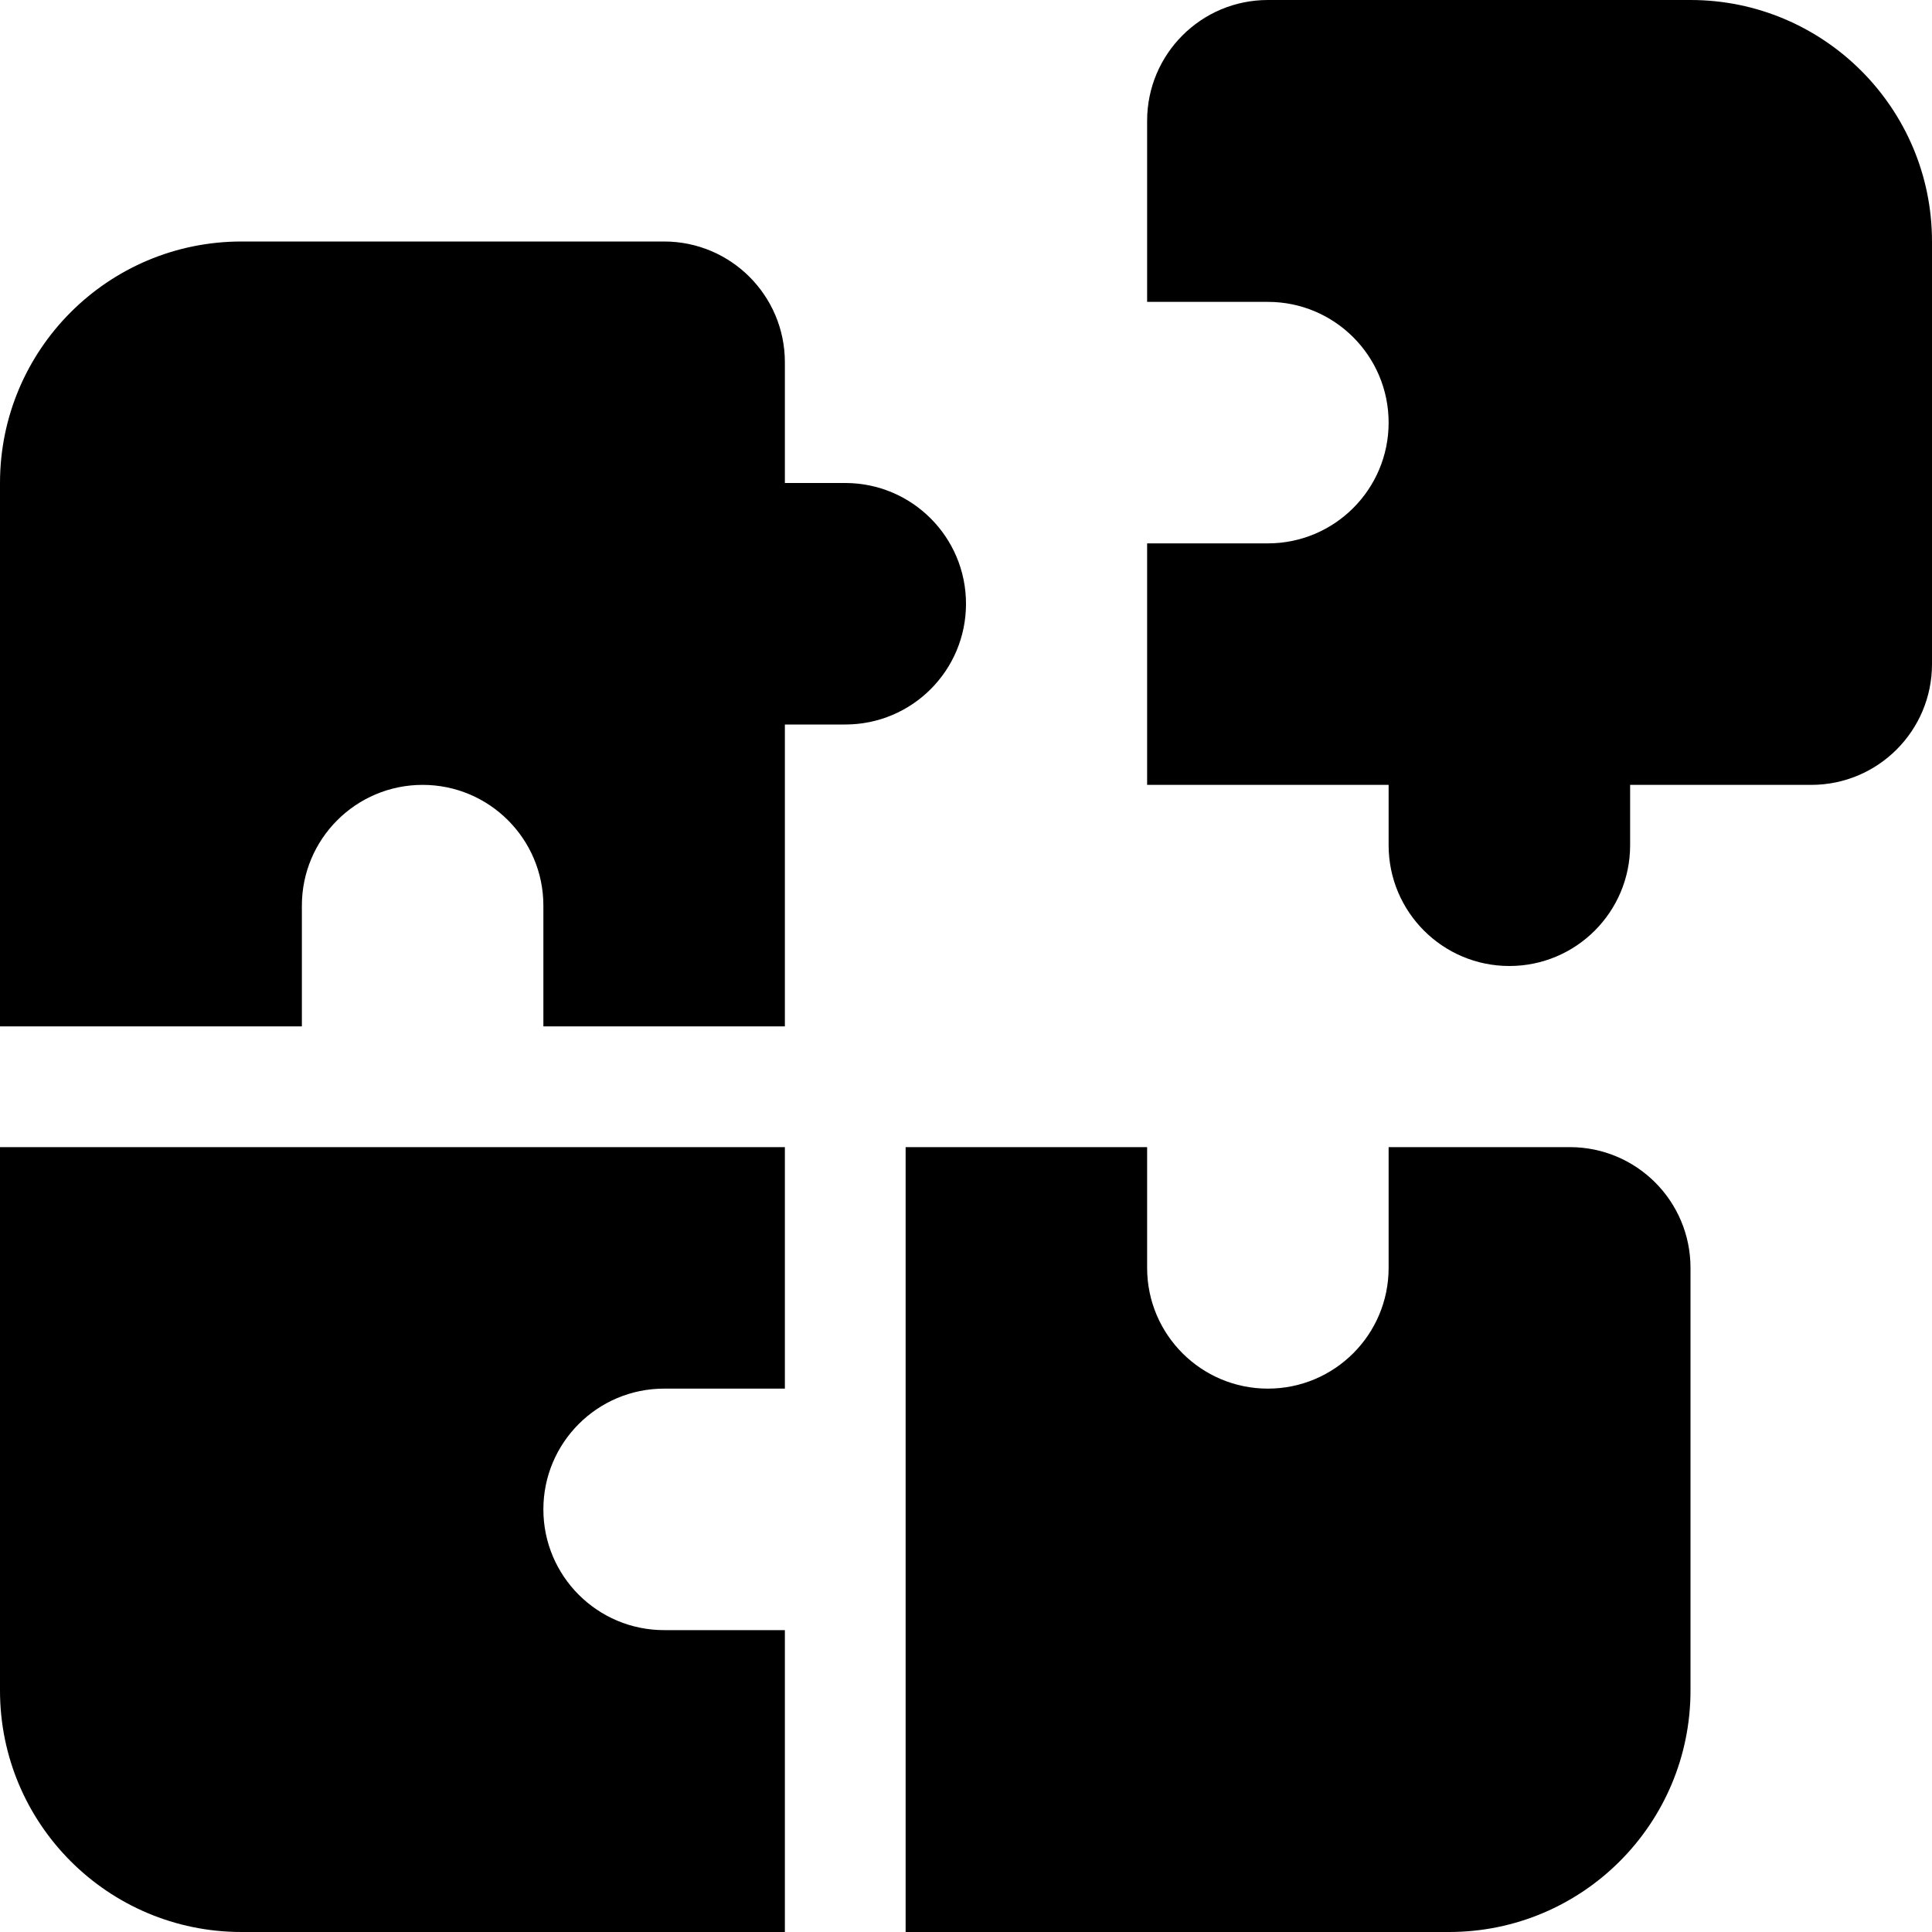 <svg xmlns="http://www.w3.org/2000/svg" viewBox="0 0 512 512"><!--! Font Awesome Pro 6.0.0-beta3 by @fontawesome - https://fontawesome.com License - https://fontawesome.com/license (Commercial License) Copyright 2021 Fonticons, Inc. --><path d="M256 160c0-17.67-14.33-32-32-32H208V96c0-17.67-14.33-32-32-32H64C28.65 64 0 92.65 0 128v144h80v-32c0-17.67 14.33-32 32-32s32 14.33 32 32v32h64V192H224C241.7 192 256 177.7 256 160zM0 448c0 35.35 28.65 64 64 64h144v-80h-32c-17.67 0-32-14.33-32-32s14.33-32 32-32h32v-64H0V448zM416 304h-48v32c0 17.67-14.33 32-32 32s-32-14.33-32-32v-32h-64V512H384c35.35 0 64-28.65 64-64v-112C448 318.3 433.7 304 416 304zM448 0h-112c-17.67 0-32 14.33-32 32v48h32c17.67 0 32 14.33 32 32s-14.33 32-32 32h-32v64h64V224c0 17.67 14.33 32 32 32s32-14.33 32-32V208H480c17.67 0 32-14.33 32-32V64C512 28.65 483.3 0 448 0z"/></svg>